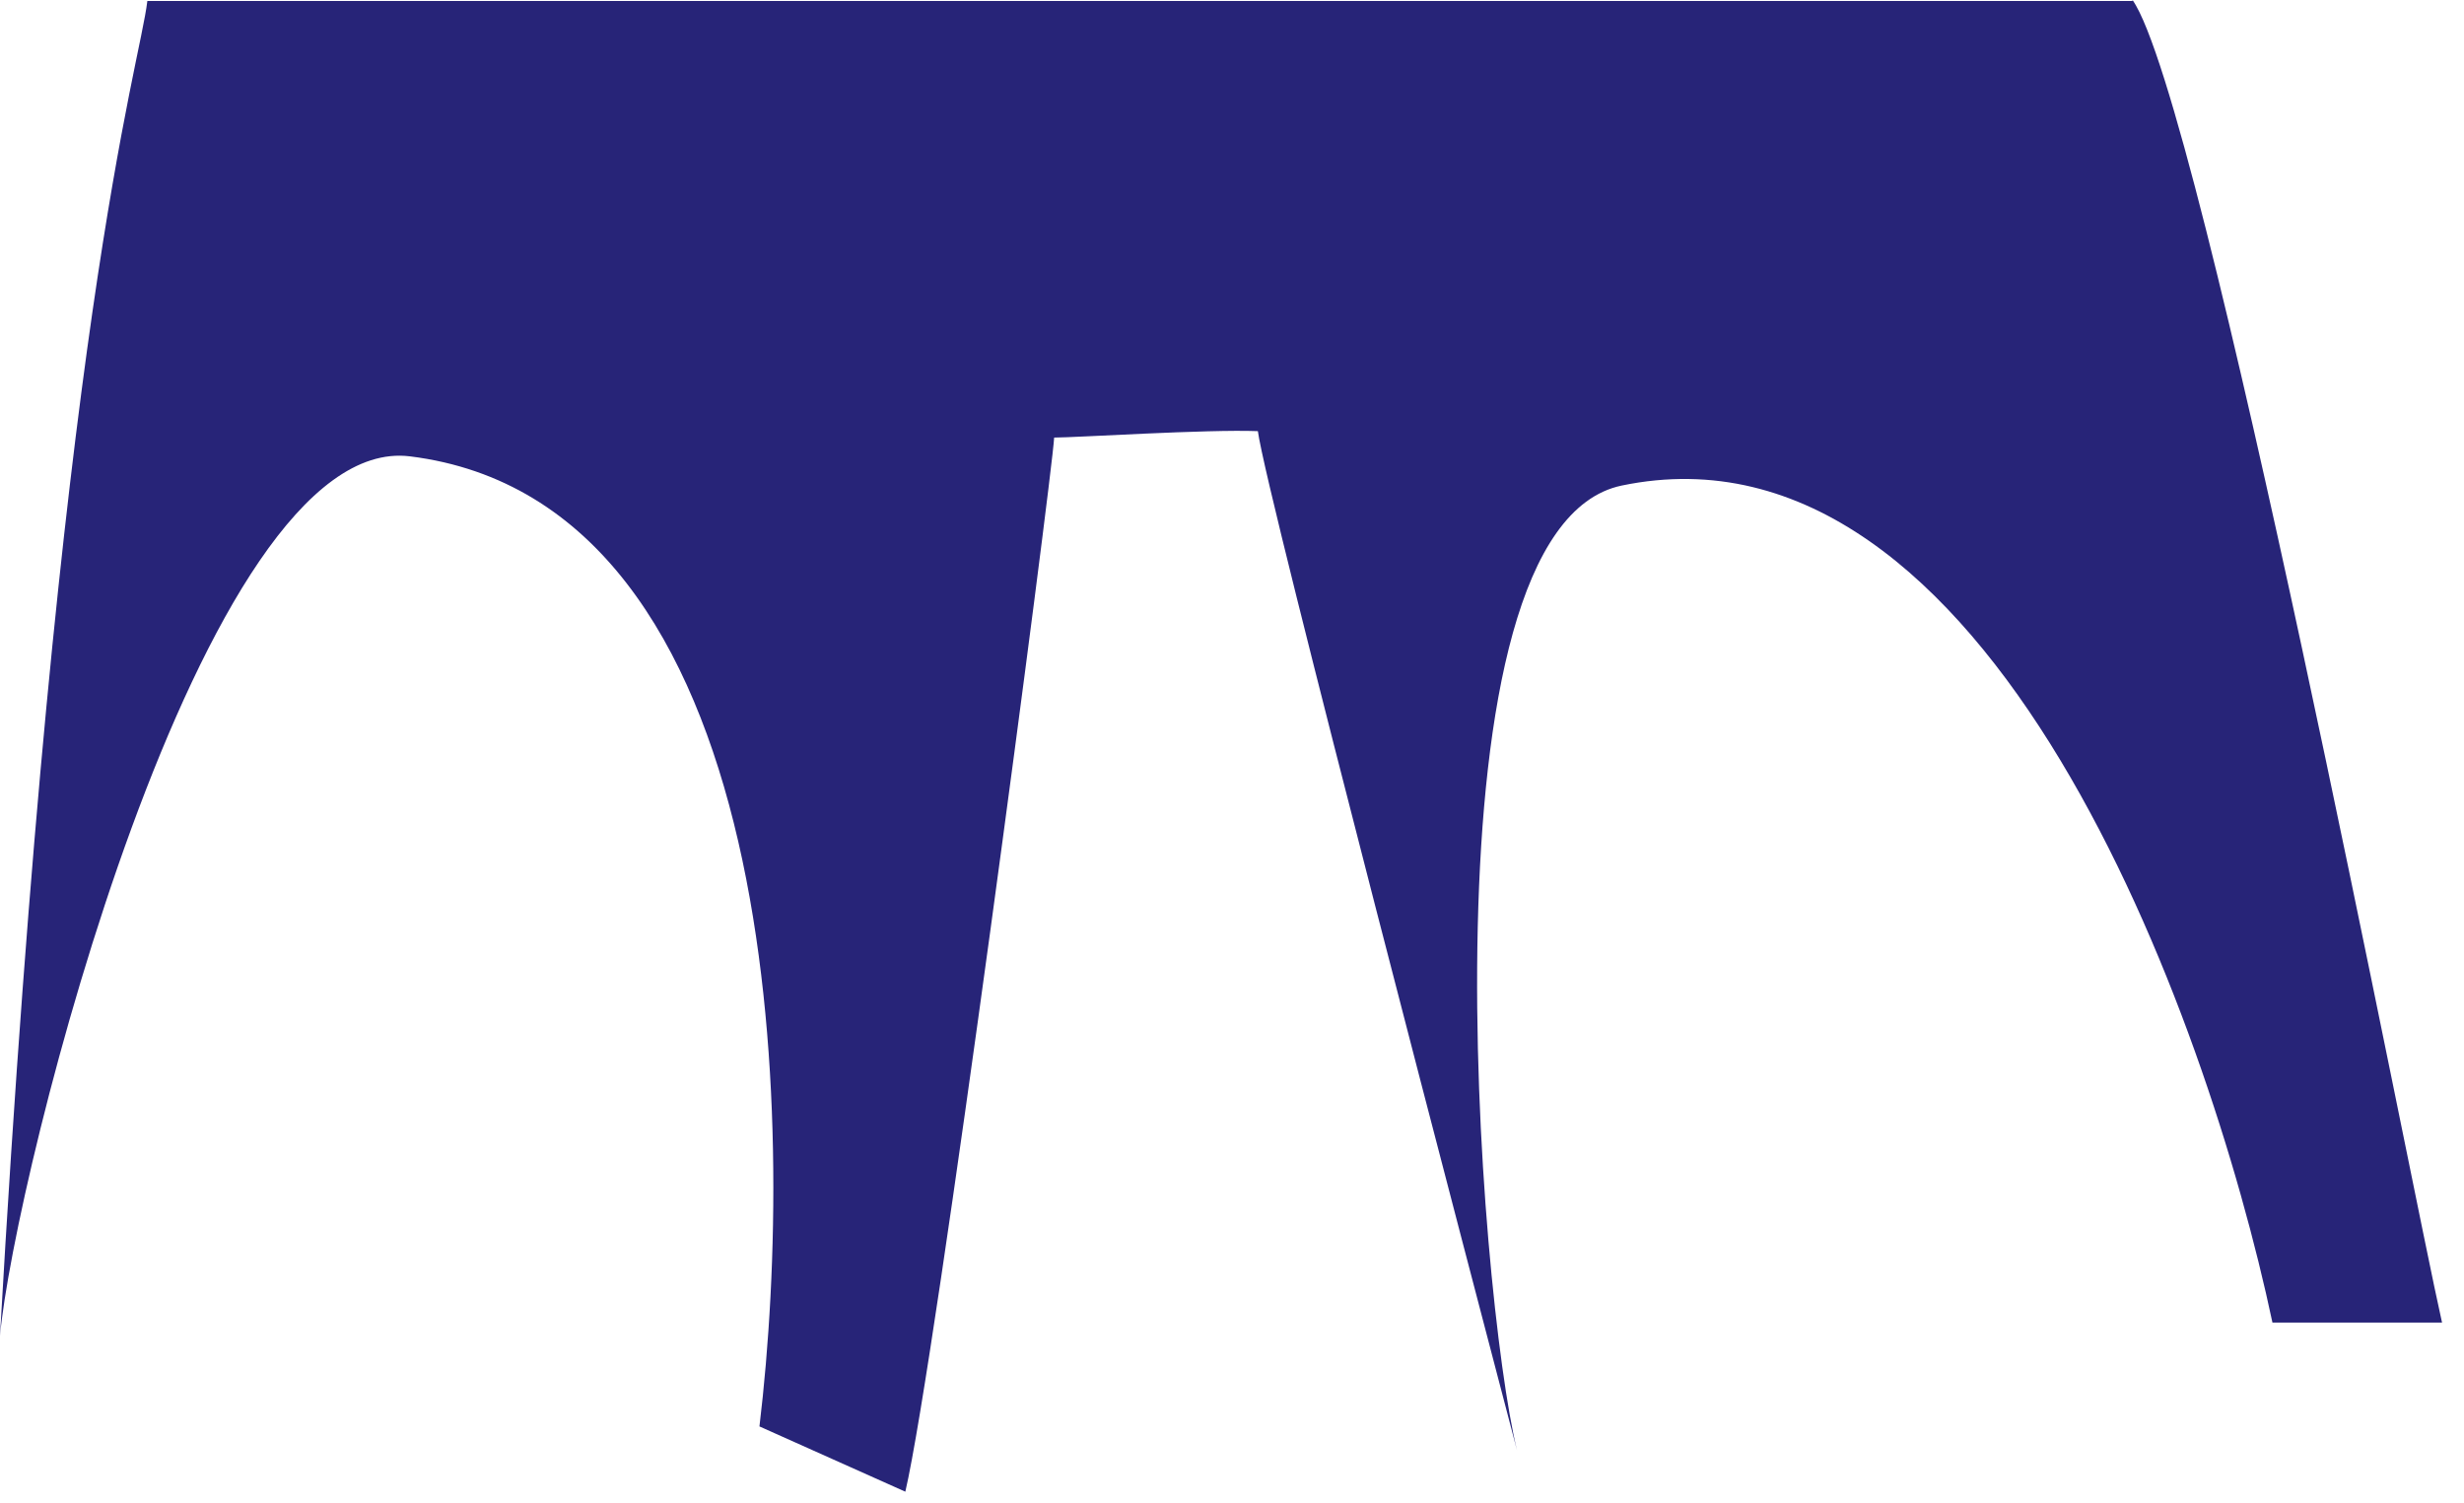 <?xml version="1.0" encoding="utf-8"?>
<svg xmlns="http://www.w3.org/2000/svg" fill="none" height="100%" overflow="visible" preserveAspectRatio="none" style="display: block;" viewBox="0 0 100 61" width="100%">
<path d="M86.547 0.04H5.98C5.659 2.749 2.348 12.943 0 54.22C0.562 47.839 8.147 17.478 16.635 18.521C31.725 20.388 32.347 45.19 30.822 57.892L36.742 60.541C37.966 55.324 42.702 19.324 42.782 17.759C43.665 17.759 48.983 17.418 51.05 17.498C51.391 20.087 59.999 52.876 61.565 58.855C60.039 52.615 57.431 21.451 65.819 19.706C80.708 16.615 89.578 41.177 92.226 53.678H99.109C97.865 48.2 89.377 4.033 86.547 0V0.04Z" fill="#272478" id="cdncdndjn"/>
</svg>